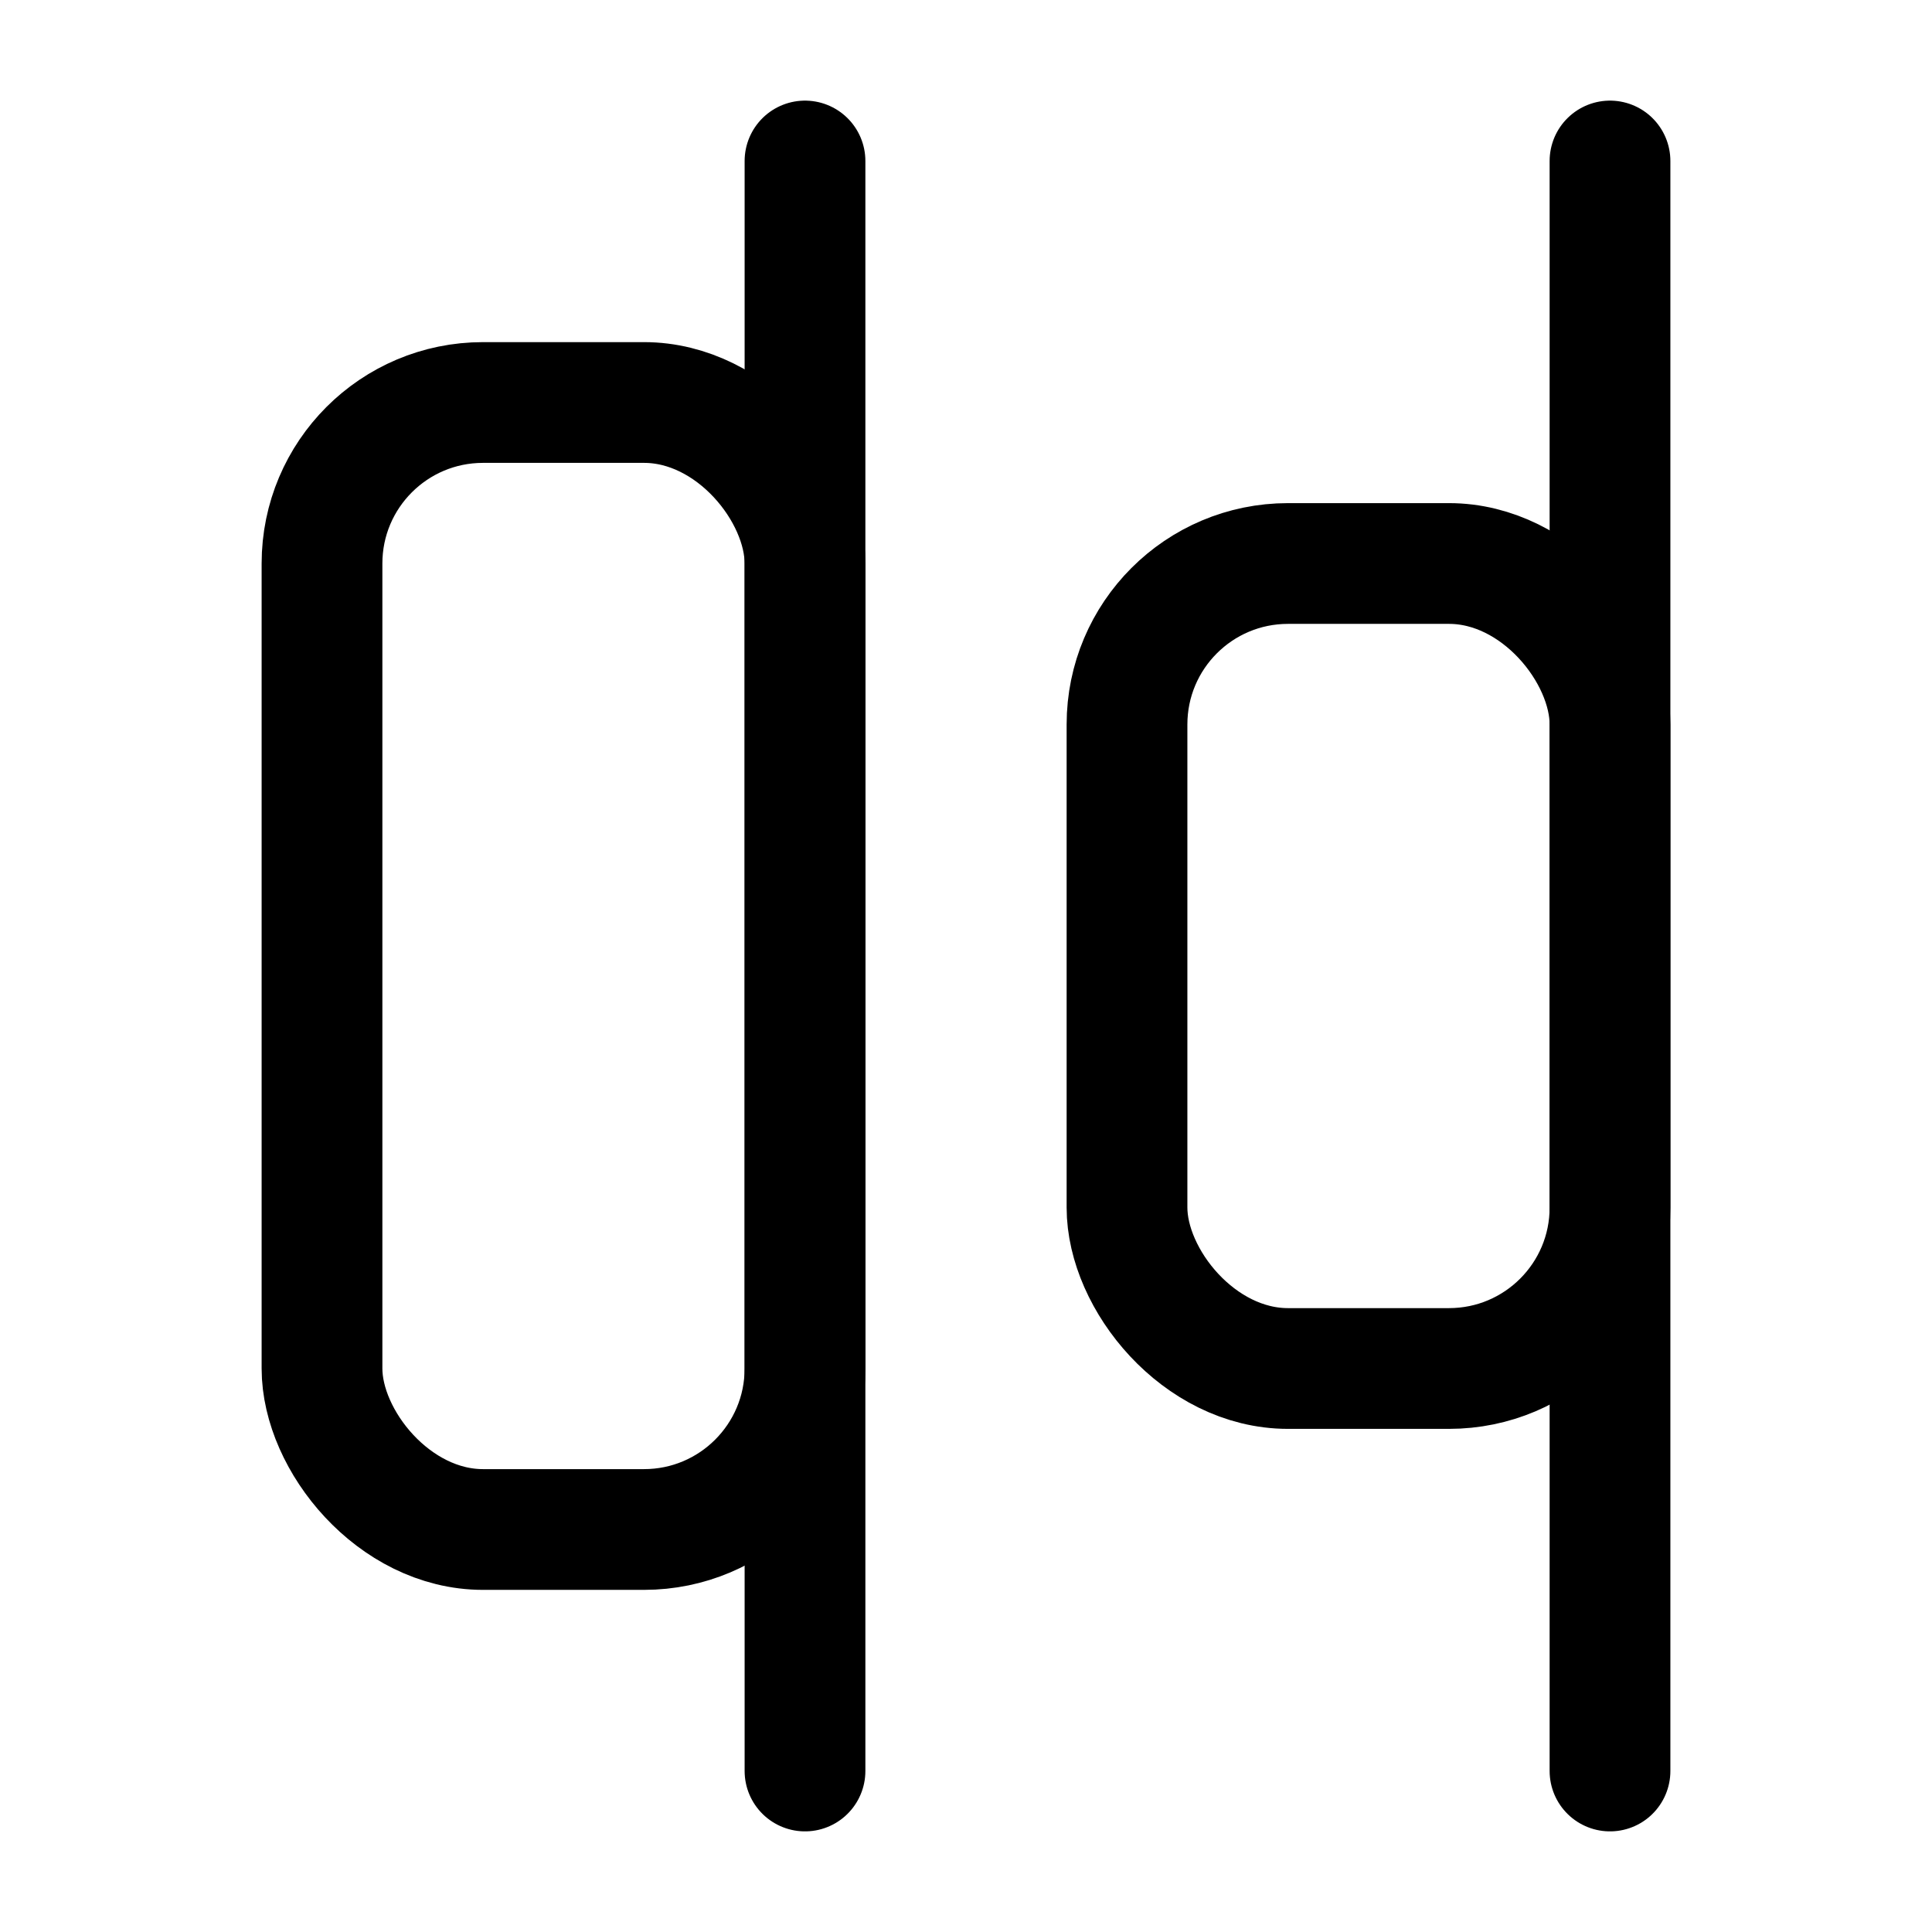 <svg xmlns="http://www.w3.org/2000/svg" width="24" height="24" fill="none" stroke="currentColor" stroke-linecap="round" stroke-linejoin="round" stroke-width="1.5" viewBox="0 0 24 24"><rect width="6" height="14" x="4" y="5" rx="2"/><rect width="6" height="10" x="14" y="7" rx="2"/><path d="M10 2v20M20 2v20"/></svg>